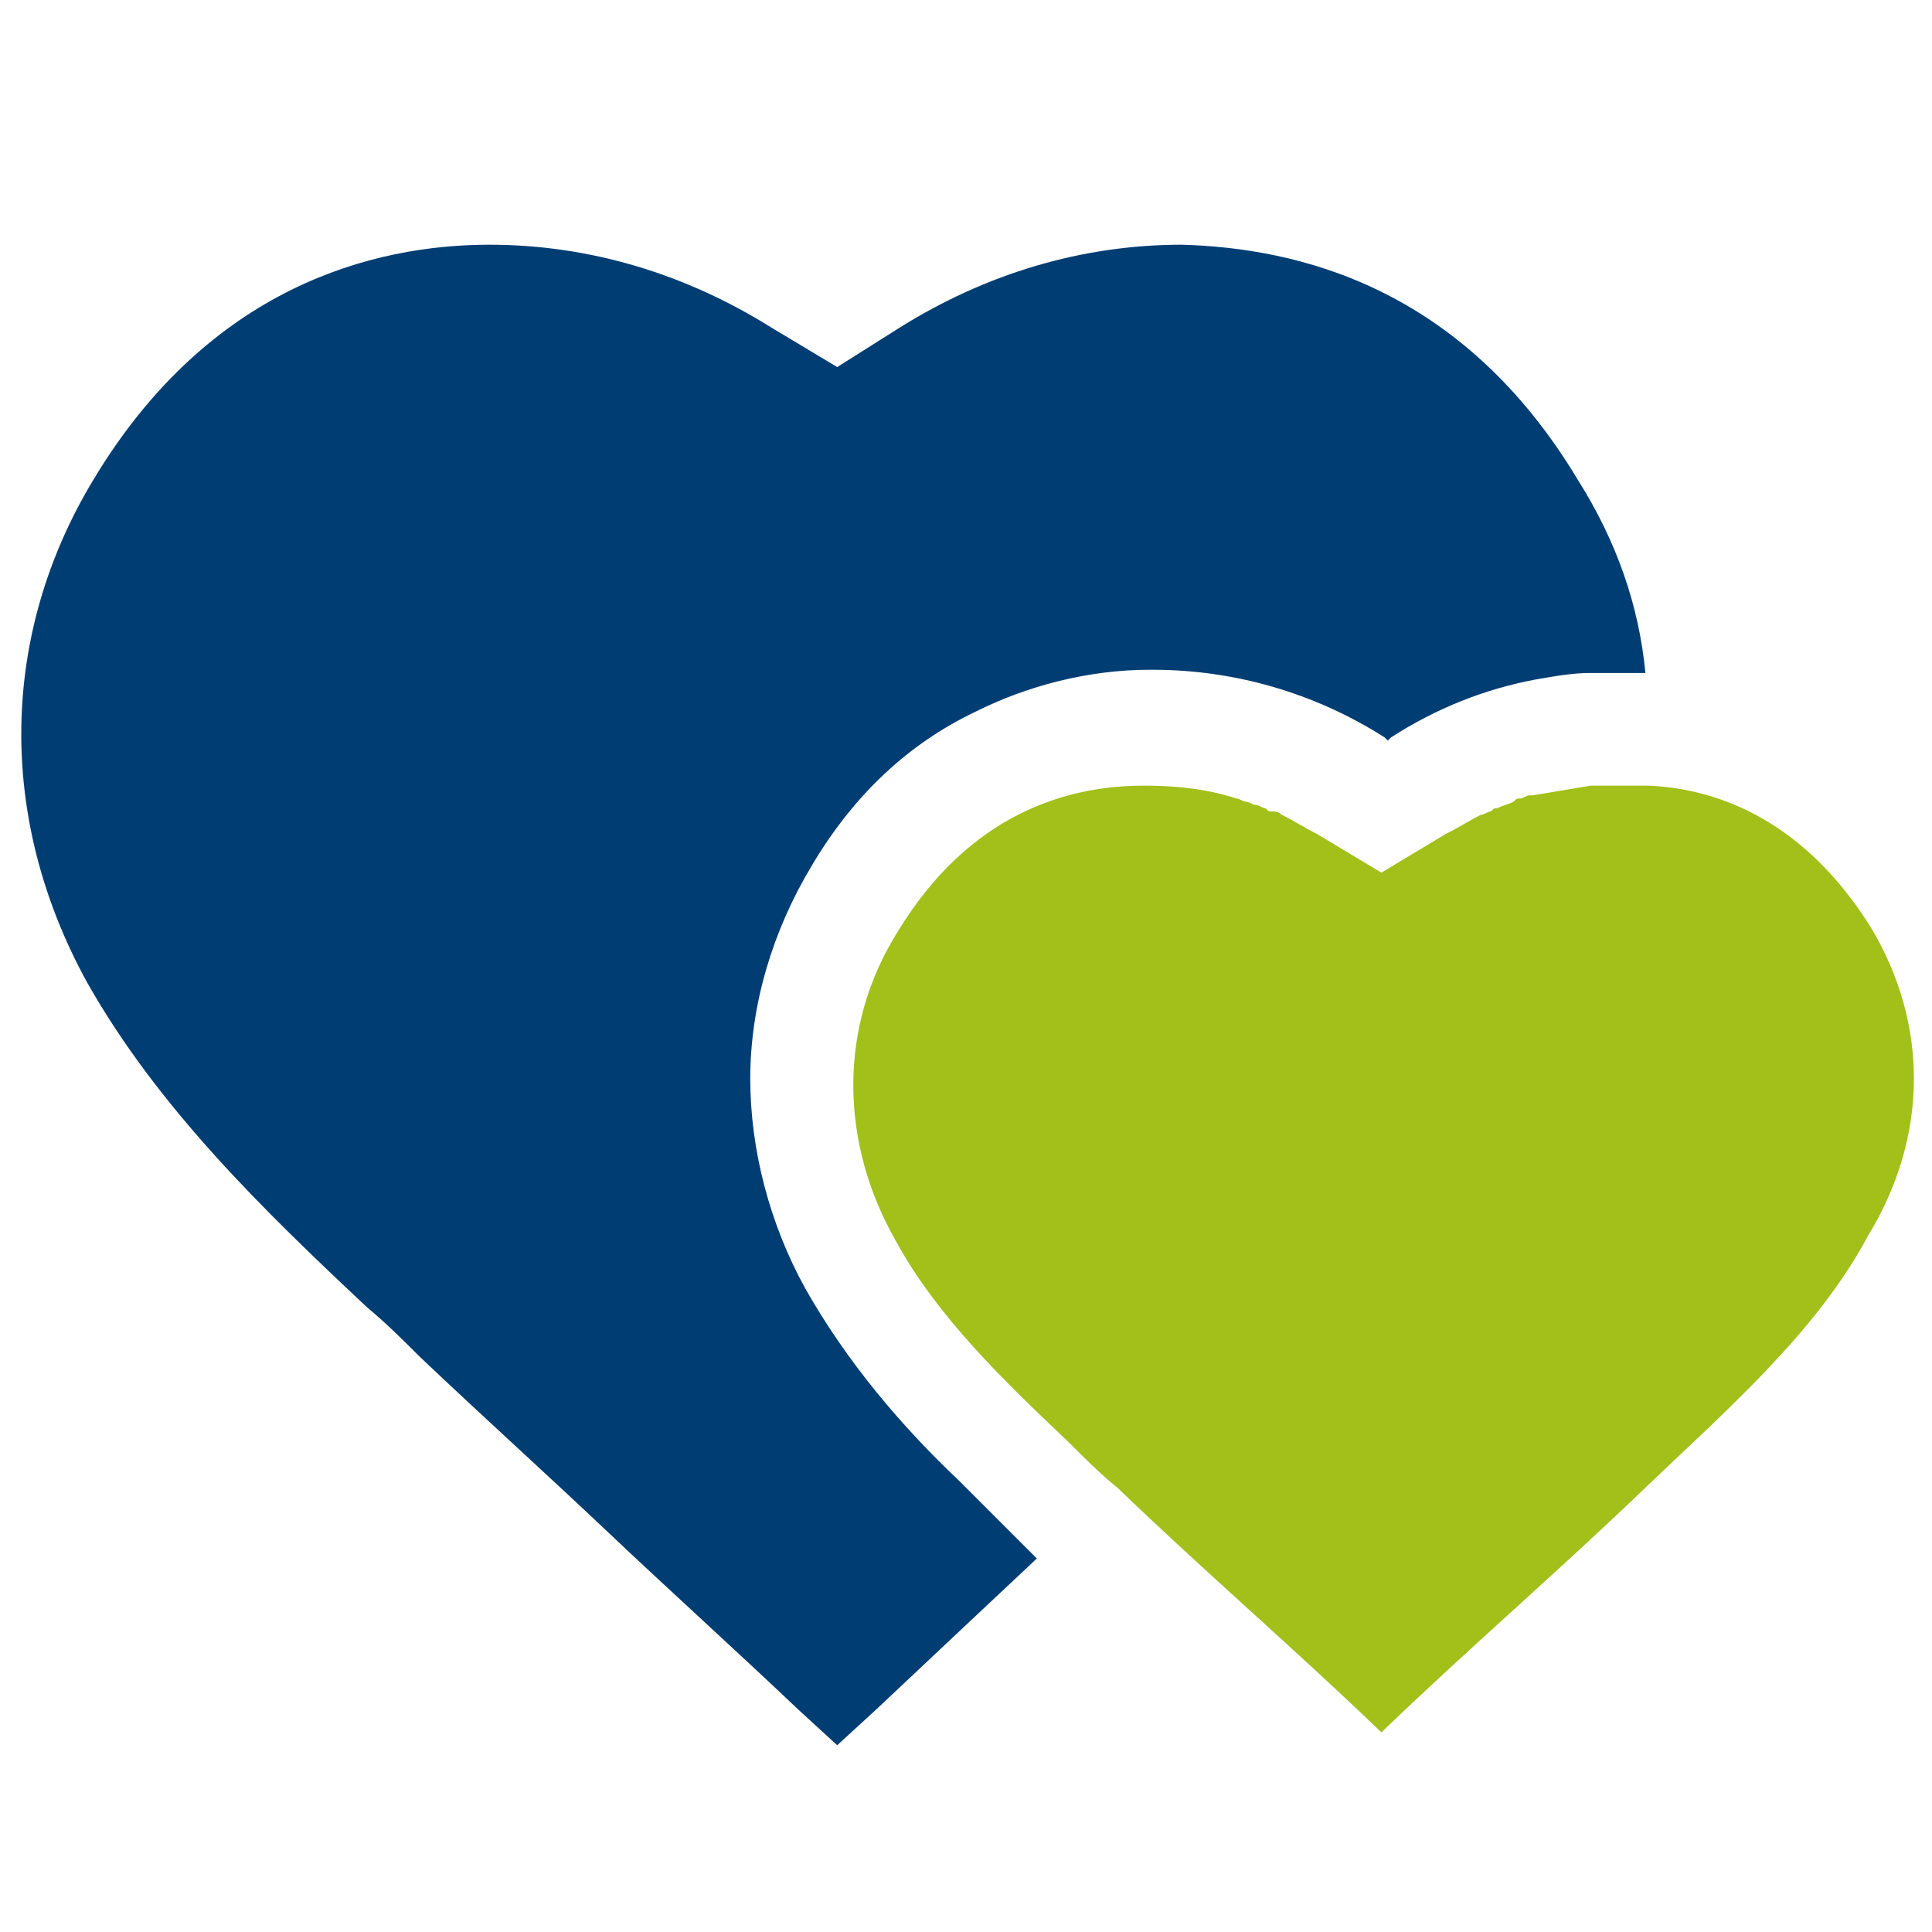 <?xml version="1.0" encoding="UTF-8"?>
<!-- Generator: Adobe Illustrator 26.0.3, SVG Export Plug-In . SVG Version: 6.00 Build 0)  -->
<svg xmlns="http://www.w3.org/2000/svg" xmlns:xlink="http://www.w3.org/1999/xlink" version="1.1" id="Ebene_1" x="0px" y="0px" viewBox="0 0 60 60" style="enable-background:new 0 0 60 60;" xml:space="preserve">
<style type="text/css">
	.st0{fill:#003D73;}
	.st1{fill:#A2BF1A;}
</style>
<g>
	<g>
		<path class="st0" d="M49,14.9c-3.6-6-8.7-7.2-12.3-7.3c-3.1,0-6.1,0.9-8.8,2.6l-1.9,1.2L24,10.2c-2.7-1.7-5.7-2.6-8.8-2.6    c-3.6,0-8.7,1.3-12.3,7.3c-2.9,4.8-3,10.5-0.2,15.6c2.2,3.9,5.5,7.1,8.7,10.1c0.6,0.5,1.1,1,1.6,1.5c2,1.9,4,3.7,5.9,5.5    c1.9,1.8,3.9,3.6,5.9,5.5l1.2,1.1l1.2-1.1c1.7-1.6,3.4-3.2,5-4.7c0,0,0,0,0,0c-0.3-0.3-0.5-0.5-0.8-0.8c-0.1-0.1-0.3-0.3-0.4-0.4    c-0.4-0.4-0.8-0.8-1.2-1.2c-1.8-1.7-3.5-3.7-4.8-6c-1.1-2-1.7-4.3-1.7-6.5c0-2.3,0.7-4.6,1.9-6.6c1.3-2.2,3-3.8,5.1-4.8    c1.6-0.8,3.5-1.3,5.4-1.3h0.1c2.5,0,5,0.7,7.2,2.1l0.1,0.1l0.1-0.1c1.4-0.9,2.9-1.5,4.5-1.8c0.6-0.1,1.1-0.2,1.7-0.2    c0.3,0,0.7,0,1,0c0,0,0,0,0,0h0.1c0.2,0,0.4,0,0.6,0C50.9,18.8,50.2,16.8,49,14.9z"></path>
	</g>
</g>
<g>
	<g>
		<path class="st1" d="M58.1,28.8c-2-3.2-4.6-4.3-6.9-4.4c-0.2,0-0.5,0-0.7,0h-0.1l0,0c-0.3,0-0.6,0-1,0h0c-0.6,0.1-1.2,0.2-1.8,0.3    c0,0,0,0-0.1,0c-0.1,0-0.2,0.1-0.3,0.1c-0.1,0-0.1,0-0.2,0.1c-0.2,0.1-0.3,0.1-0.5,0.2c-0.1,0-0.1,0-0.2,0.1    c-0.1,0-0.2,0.1-0.3,0.1c-0.4,0.2-0.7,0.4-1.1,0.6l-2,1.2l-2-1.2c-0.4-0.2-0.7-0.4-1.1-0.6c-0.1-0.1-0.2-0.1-0.3-0.1    c-0.1,0-0.1,0-0.2-0.1c-0.1,0-0.2-0.1-0.3-0.1c-0.1,0-0.2-0.1-0.3-0.1c-0.1,0-0.2-0.1-0.3-0.1c-0.9-0.3-1.9-0.4-2.8-0.4h-0.1    c-2.4,0-5.4,0.9-7.6,4.5c-1.9,3-1.8,6.6-0.1,9.6c1.3,2.4,3.4,4.4,5.4,6.3c0.5,0.5,1,1,1.5,1.4c2.7,2.6,5.5,5,8.2,7.6    c2.7-2.6,5.5-5,8.2-7.6c2.4-2.3,5.3-4.8,6.9-7.8C59.9,35.3,59.9,31.8,58.1,28.8z"></path>
	</g>
</g>
</svg>
